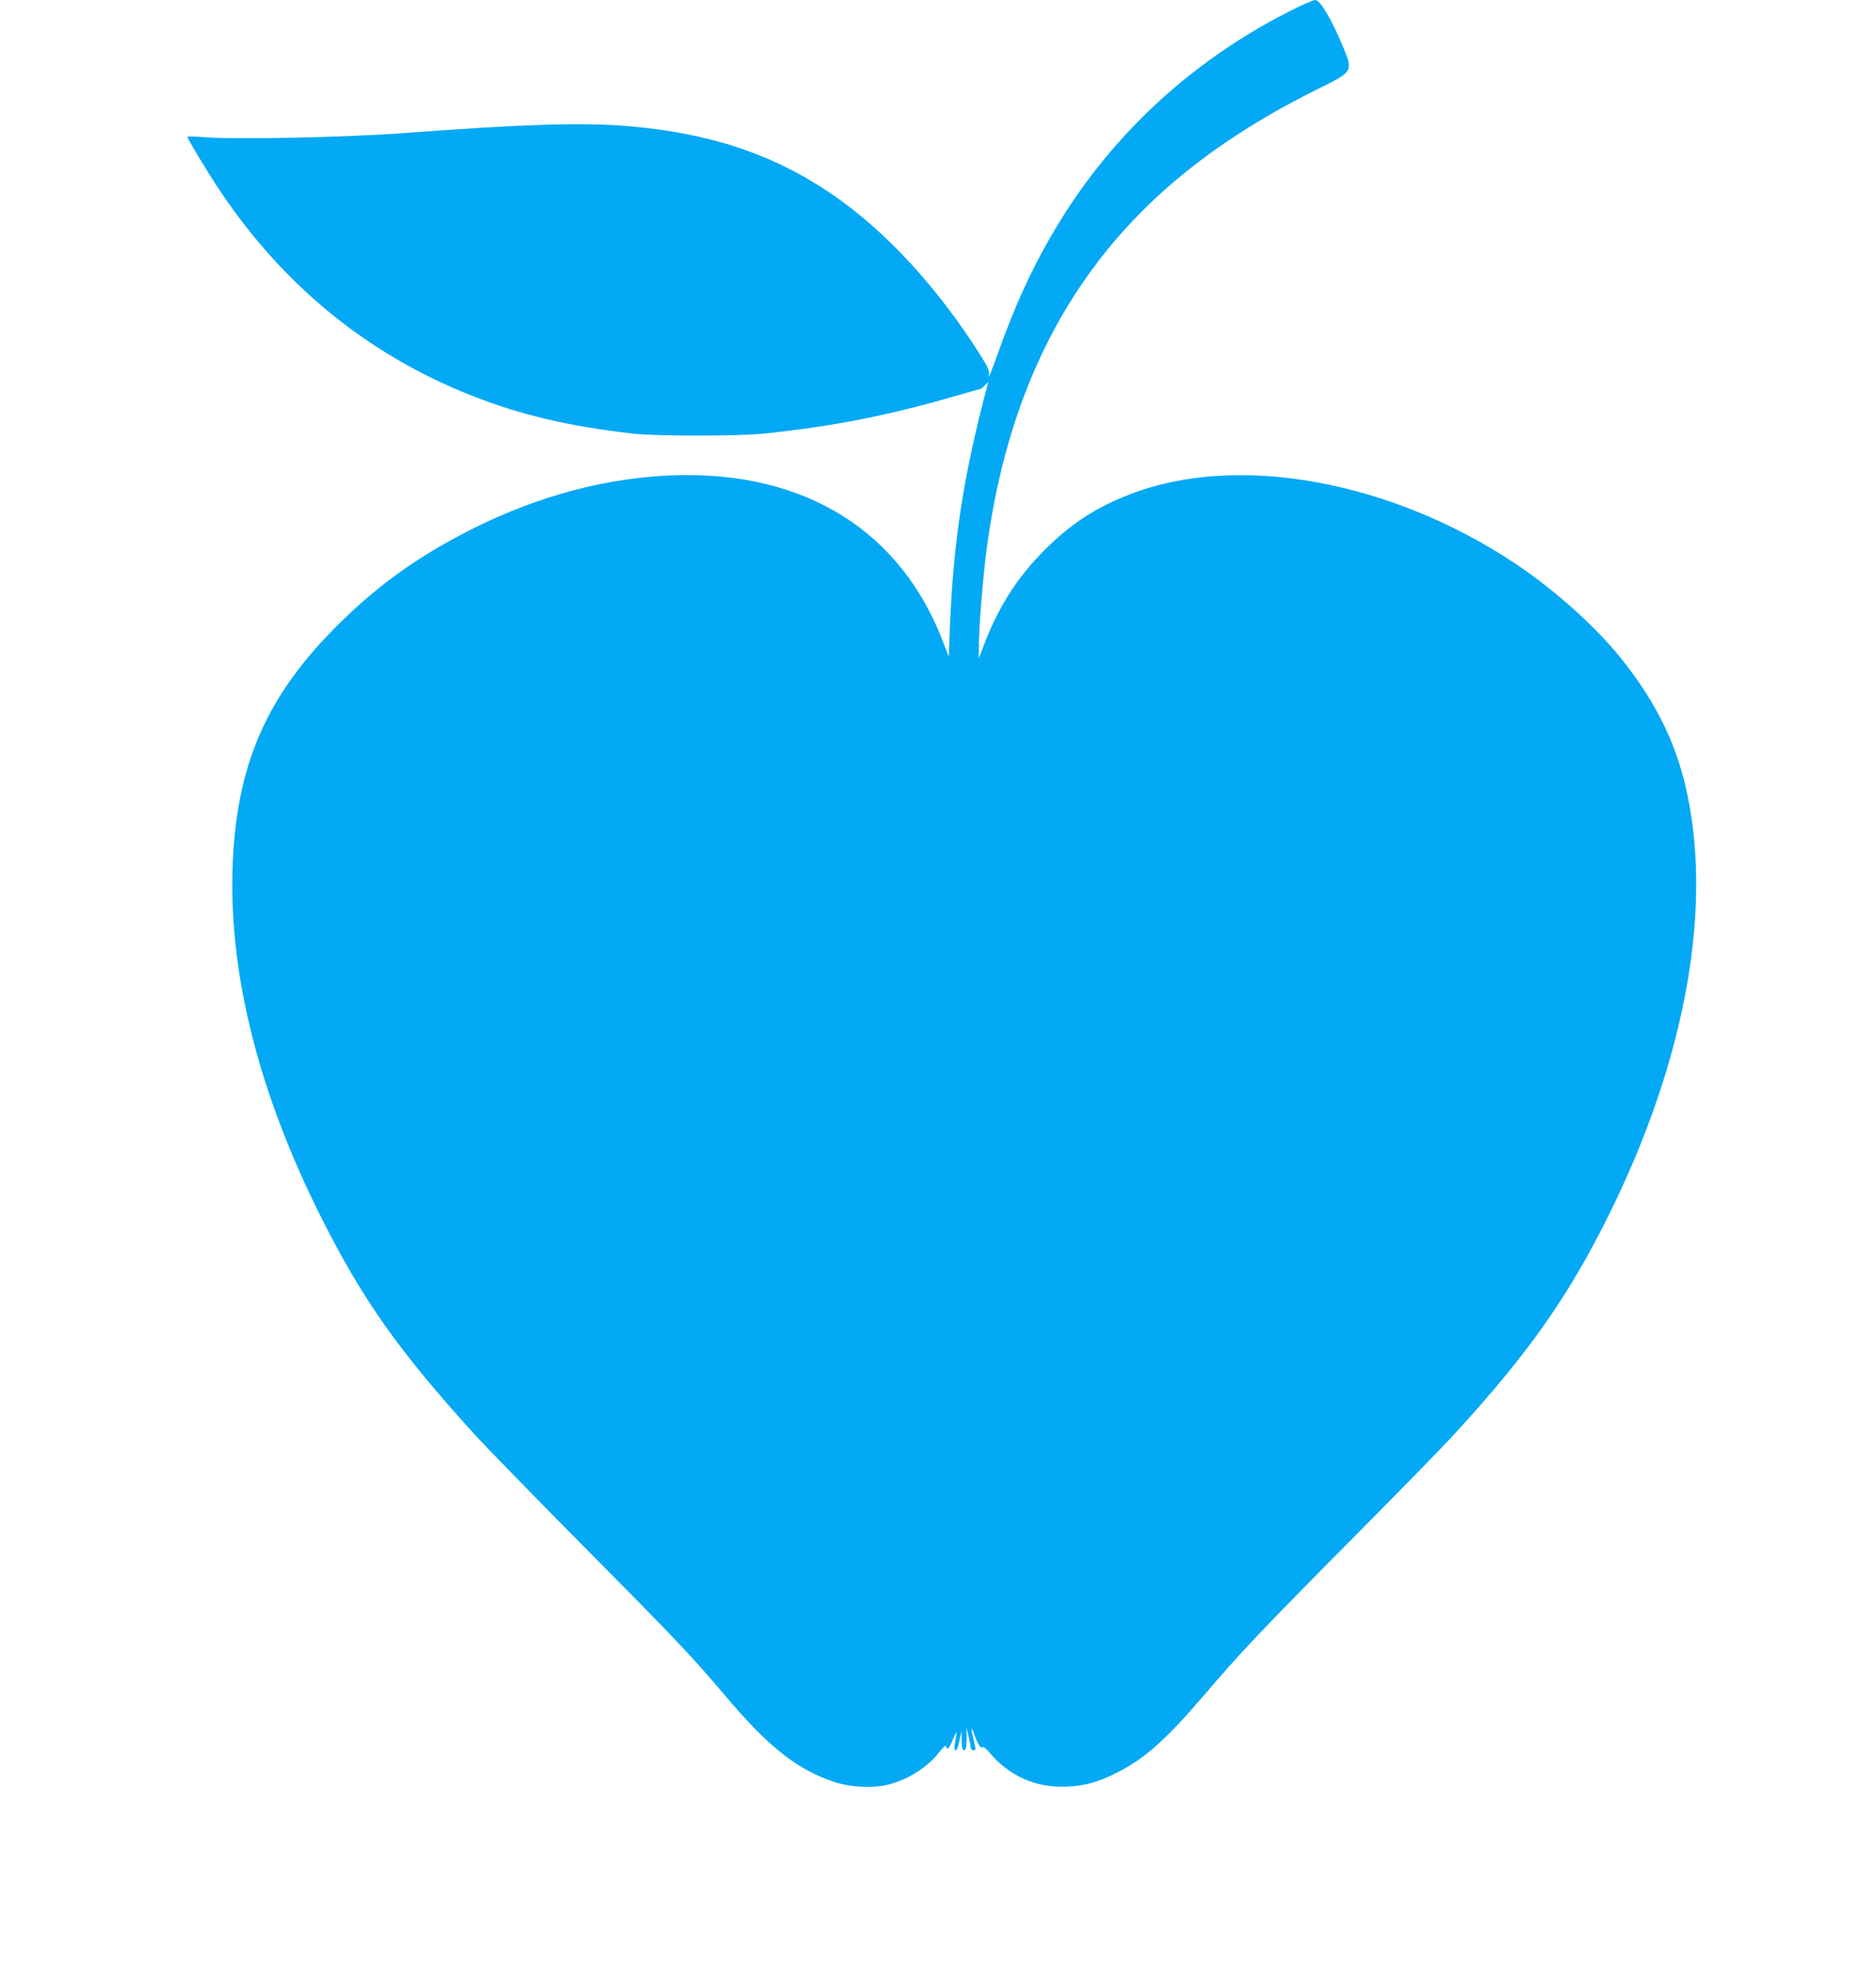 <?xml version="1.0" standalone="no"?>
<!DOCTYPE svg PUBLIC "-//W3C//DTD SVG 20010904//EN"
 "http://www.w3.org/TR/2001/REC-SVG-20010904/DTD/svg10.dtd">
<svg version="1.0" xmlns="http://www.w3.org/2000/svg"
 width="1221pt" height="1280pt" viewBox="0 0 1221 1280"
 preserveAspectRatio="xMidYMid meet">
<g transform="translate(0,1280) scale(0.1,-0.1)"
fill="#03a9f4" stroke="none">
<path d="M8442 12751 c-656 -321 -1191 -807 -1560 -1418 -154 -254 -277 -520
-389 -838 -35 -99 -61 -163 -58 -141 6 34 0 48 -51 130 -280 445 -624 818
-975 1056 -381 259 -799 397 -1332 440 -297 24 -672 12 -1447 -46 -379 -28
-1089 -43 -1297 -27 -62 5 -113 6 -113 3 0 -14 141 -248 221 -365 412 -611
961 -1056 1625 -1318 320 -127 635 -201 1054 -249 150 -17 684 -17 850 0 449
47 805 116 1252 246 87 25 160 46 163 46 2 0 14 10 26 23 l22 22 -7 -25 c-155
-583 -222 -1015 -244 -1582 l-7 -182 -34 89 c-275 729 -900 1119 -1750 1092
-437 -14 -884 -132 -1315 -348 -339 -170 -602 -356 -859 -608 -485 -475 -684
-933 -704 -1616 -19 -687 173 -1446 566 -2235 277 -554 511 -887 1019 -1445
76 -82 394 -409 707 -725 595 -600 702 -713 919 -970 277 -328 463 -475 701
-555 105 -36 250 -44 348 -21 131 31 263 113 340 213 27 35 43 48 45 38 6 -28
20 -15 42 40 13 31 24 54 25 53 2 -2 -2 -27 -7 -56 -10 -50 -6 -74 9 -58 4 3
12 32 19 64 l12 57 1 -62 c1 -49 4 -63 16 -63 12 0 15 15 16 73 l1 72 13 -60
c8 -33 14 -66 14 -72 1 -7 8 -13 16 -13 18 0 18 0 0 75 -14 58 -14 88 0 45 20
-63 47 -112 57 -102 7 7 21 -2 46 -31 130 -156 305 -234 507 -224 115 5 201
29 319 88 181 90 320 212 564 497 249 292 381 431 977 1032 292 294 582 591
645 660 486 527 749 898 1012 1425 514 1028 695 2047 503 2830 -72 292 -204
549 -418 815 -163 203 -427 439 -677 607 -811 544 -1814 727 -2510 458 -228
-87 -388 -192 -561 -364 -180 -181 -303 -374 -398 -626 l-30 -80 0 75 c-1 108
25 439 49 624 96 733 325 1341 696 1843 351 474 826 851 1480 1173 207 102
210 108 149 256 -76 184 -152 314 -184 314 -10 0 -63 -22 -119 -49z"/>
</g>
</svg>
